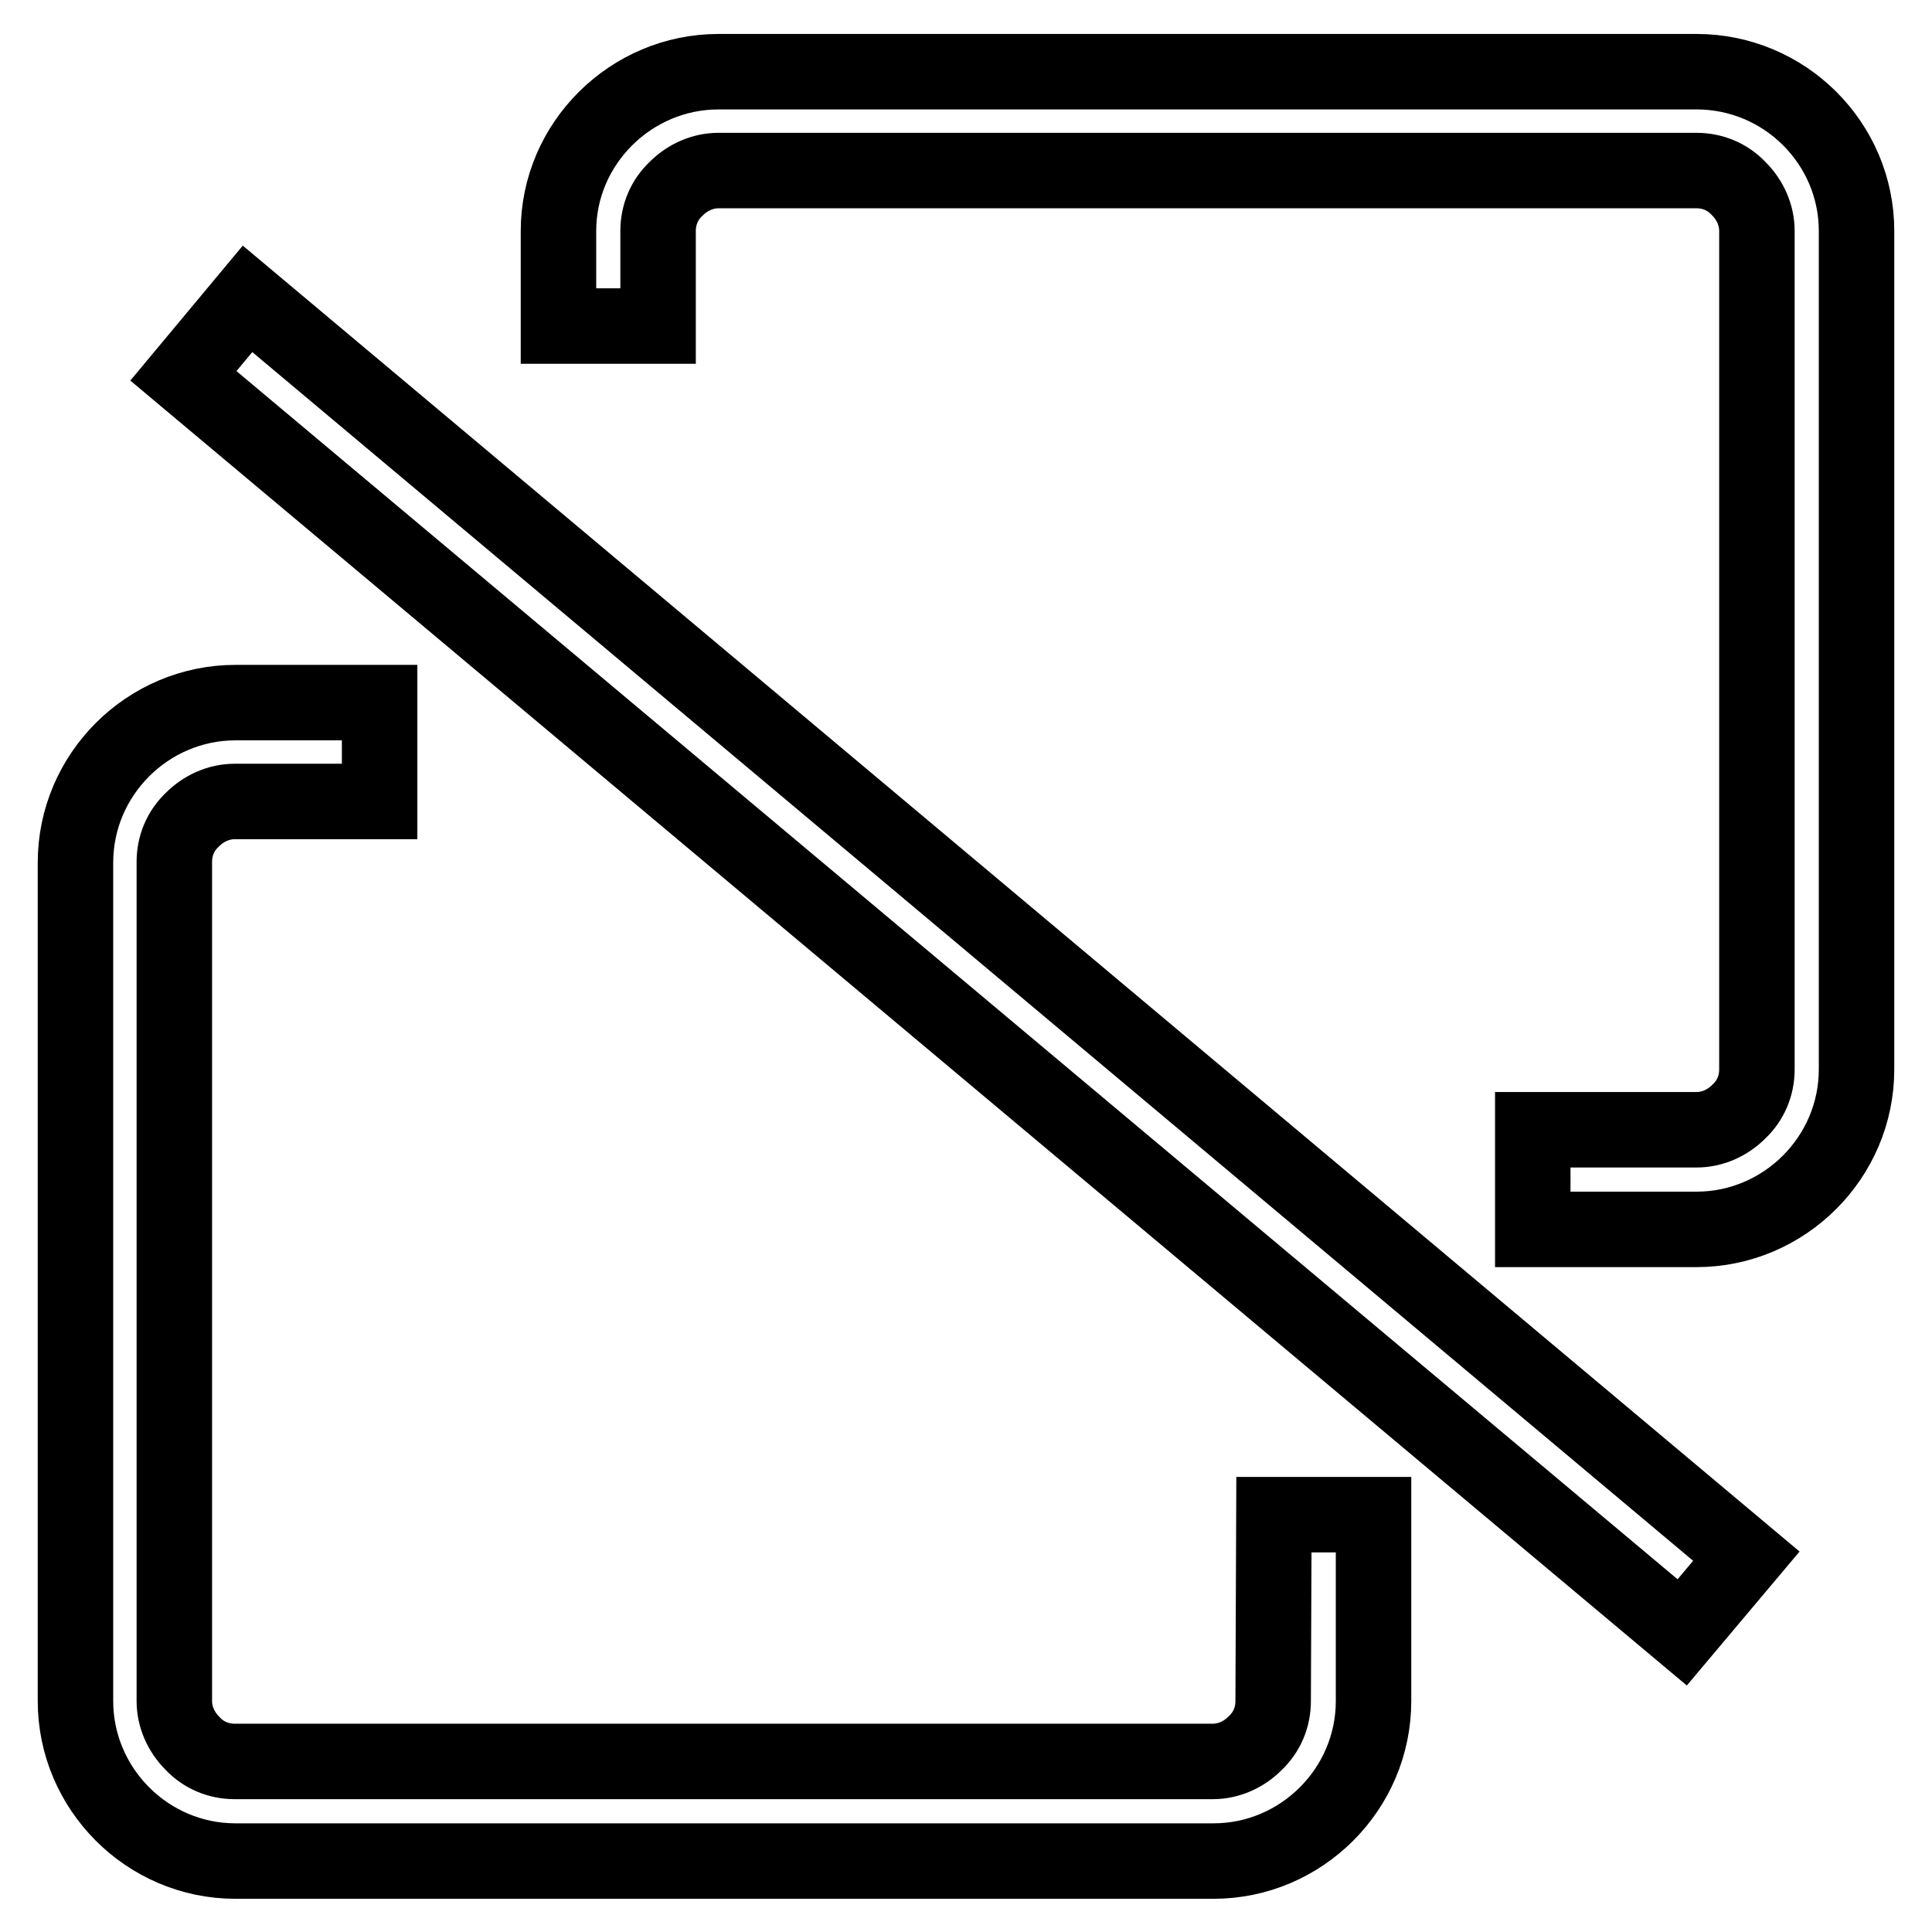 <?xml version="1.0" encoding="utf-8"?>
<!-- Svg Vector Icons : http://www.onlinewebfonts.com/icon -->
<!DOCTYPE svg PUBLIC "-//W3C//DTD SVG 1.1//EN" "http://www.w3.org/Graphics/SVG/1.1/DTD/svg11.dtd">
<svg version="1.1" xmlns="http://www.w3.org/2000/svg" xmlns:xlink="http://www.w3.org/1999/xlink" x="0px" y="0px" viewBox="0 0 256 256" enable-background="new 0 0 256 256" xml:space="preserve">
<g> <path stroke-width="10" fill-opacity="0" stroke="#000000"  d="M32.8,39.6l198.6,166.6l-8.5,10.1L24.3,49.8L32.8,39.6L32.8,39.6z M224.8,9.5H95.2C83.6,9.5,74,19,74,30.6 v12.6h13.2V30.6c0-2.1,0.8-4.1,2.4-5.6c1.5-1.5,3.5-2.4,5.6-2.4h129.6c2.1,0,4.1,0.8,5.6,2.4c1.5,1.5,2.4,3.5,2.4,5.6v111.1 c0,2.1-0.8,4.1-2.4,5.6c-1.5,1.5-3.5,2.4-5.6,2.4h-21.7v13.2h21.7c11.6,0,21.2-9.5,21.2-21.2V30.6C246,19,236.5,9.5,224.8,9.5z  M168.7,225.4c0,2.1-0.8,4.1-2.4,5.6c-1.5,1.5-3.5,2.4-5.6,2.4H31.1c-2.1,0-4.1-0.8-5.6-2.4c-1.5-1.5-2.4-3.5-2.4-5.6V114.2 c0-2.1,0.8-4.1,2.4-5.6c1.5-1.5,3.5-2.4,5.6-2.4h19.2V93.1H31.2c-11.6,0-21.2,9.5-21.2,21.2v111.1c0,11.6,9.5,21.2,21.2,21.2h129.6 c11.6,0,21.2-9.5,21.2-21.2v-24.7h-13.2L168.7,225.4L168.7,225.4z"/></g>
</svg>